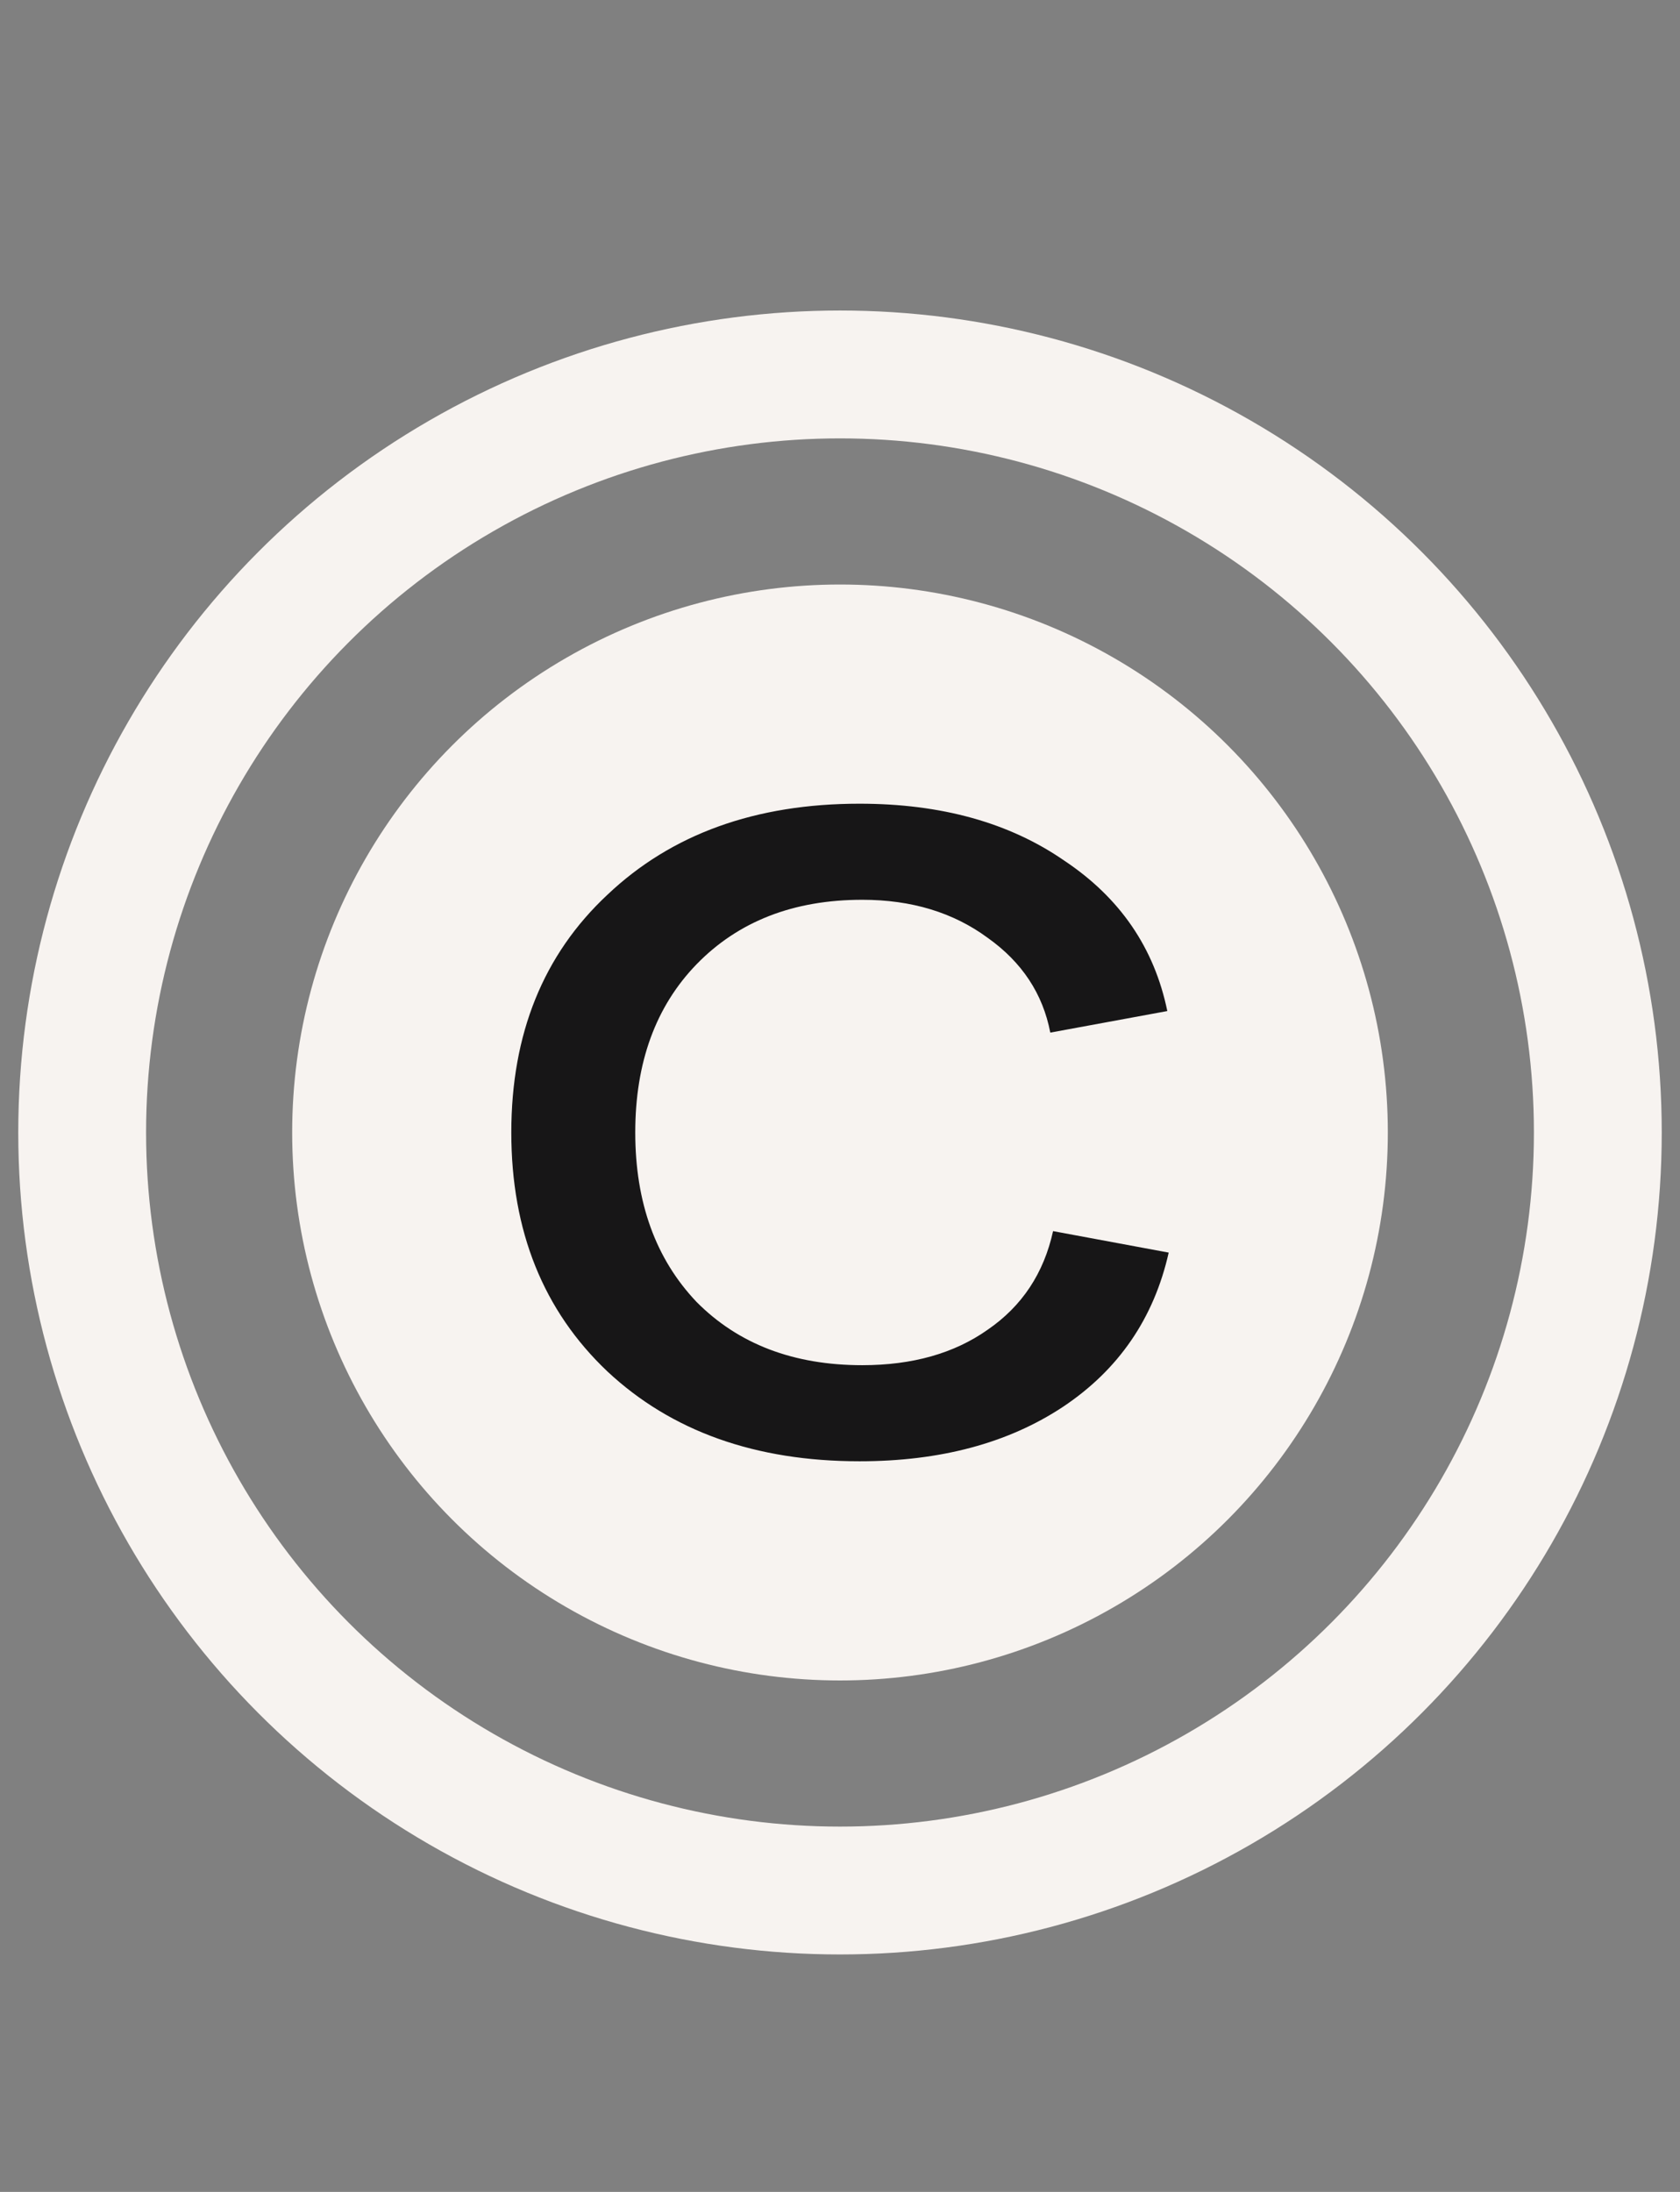 <svg width="23" height="30" viewBox="0 0 23 30" fill="none" xmlns="http://www.w3.org/2000/svg">
<rect x="0" y="0" width="23" height="30" fill="#808080" stroke="none"/>
<circle cx="11.5" cy="15.5" r="7.5" fill="#F7F3F0"/>
<circle cx="11.5" cy="15.5" r="10.375" stroke="#F7F3F0" stroke-width="1.75"/>
<path d="M11.767 20C10.343 20 9.193 19.59 8.316 18.771C7.439 17.94 7 16.85 7 15.5C7 14.15 7.439 13.065 8.316 12.246C9.193 11.415 10.343 11 11.767 11C12.886 11 13.82 11.26 14.57 11.779C15.333 12.287 15.803 12.973 15.981 13.838L14.379 14.133C14.277 13.602 13.992 13.169 13.521 12.835C13.051 12.489 12.479 12.315 11.805 12.315C10.864 12.315 10.108 12.61 9.536 13.198C8.977 13.775 8.697 14.542 8.697 15.5C8.697 16.458 8.977 17.231 9.536 17.819C10.108 18.396 10.864 18.685 11.805 18.685C12.492 18.685 13.064 18.523 13.521 18.2C13.992 17.877 14.29 17.427 14.417 16.85L16 17.144C15.797 18.044 15.314 18.748 14.551 19.256C13.801 19.752 12.873 20 11.767 20Z" fill="#171617"/>
</svg>
